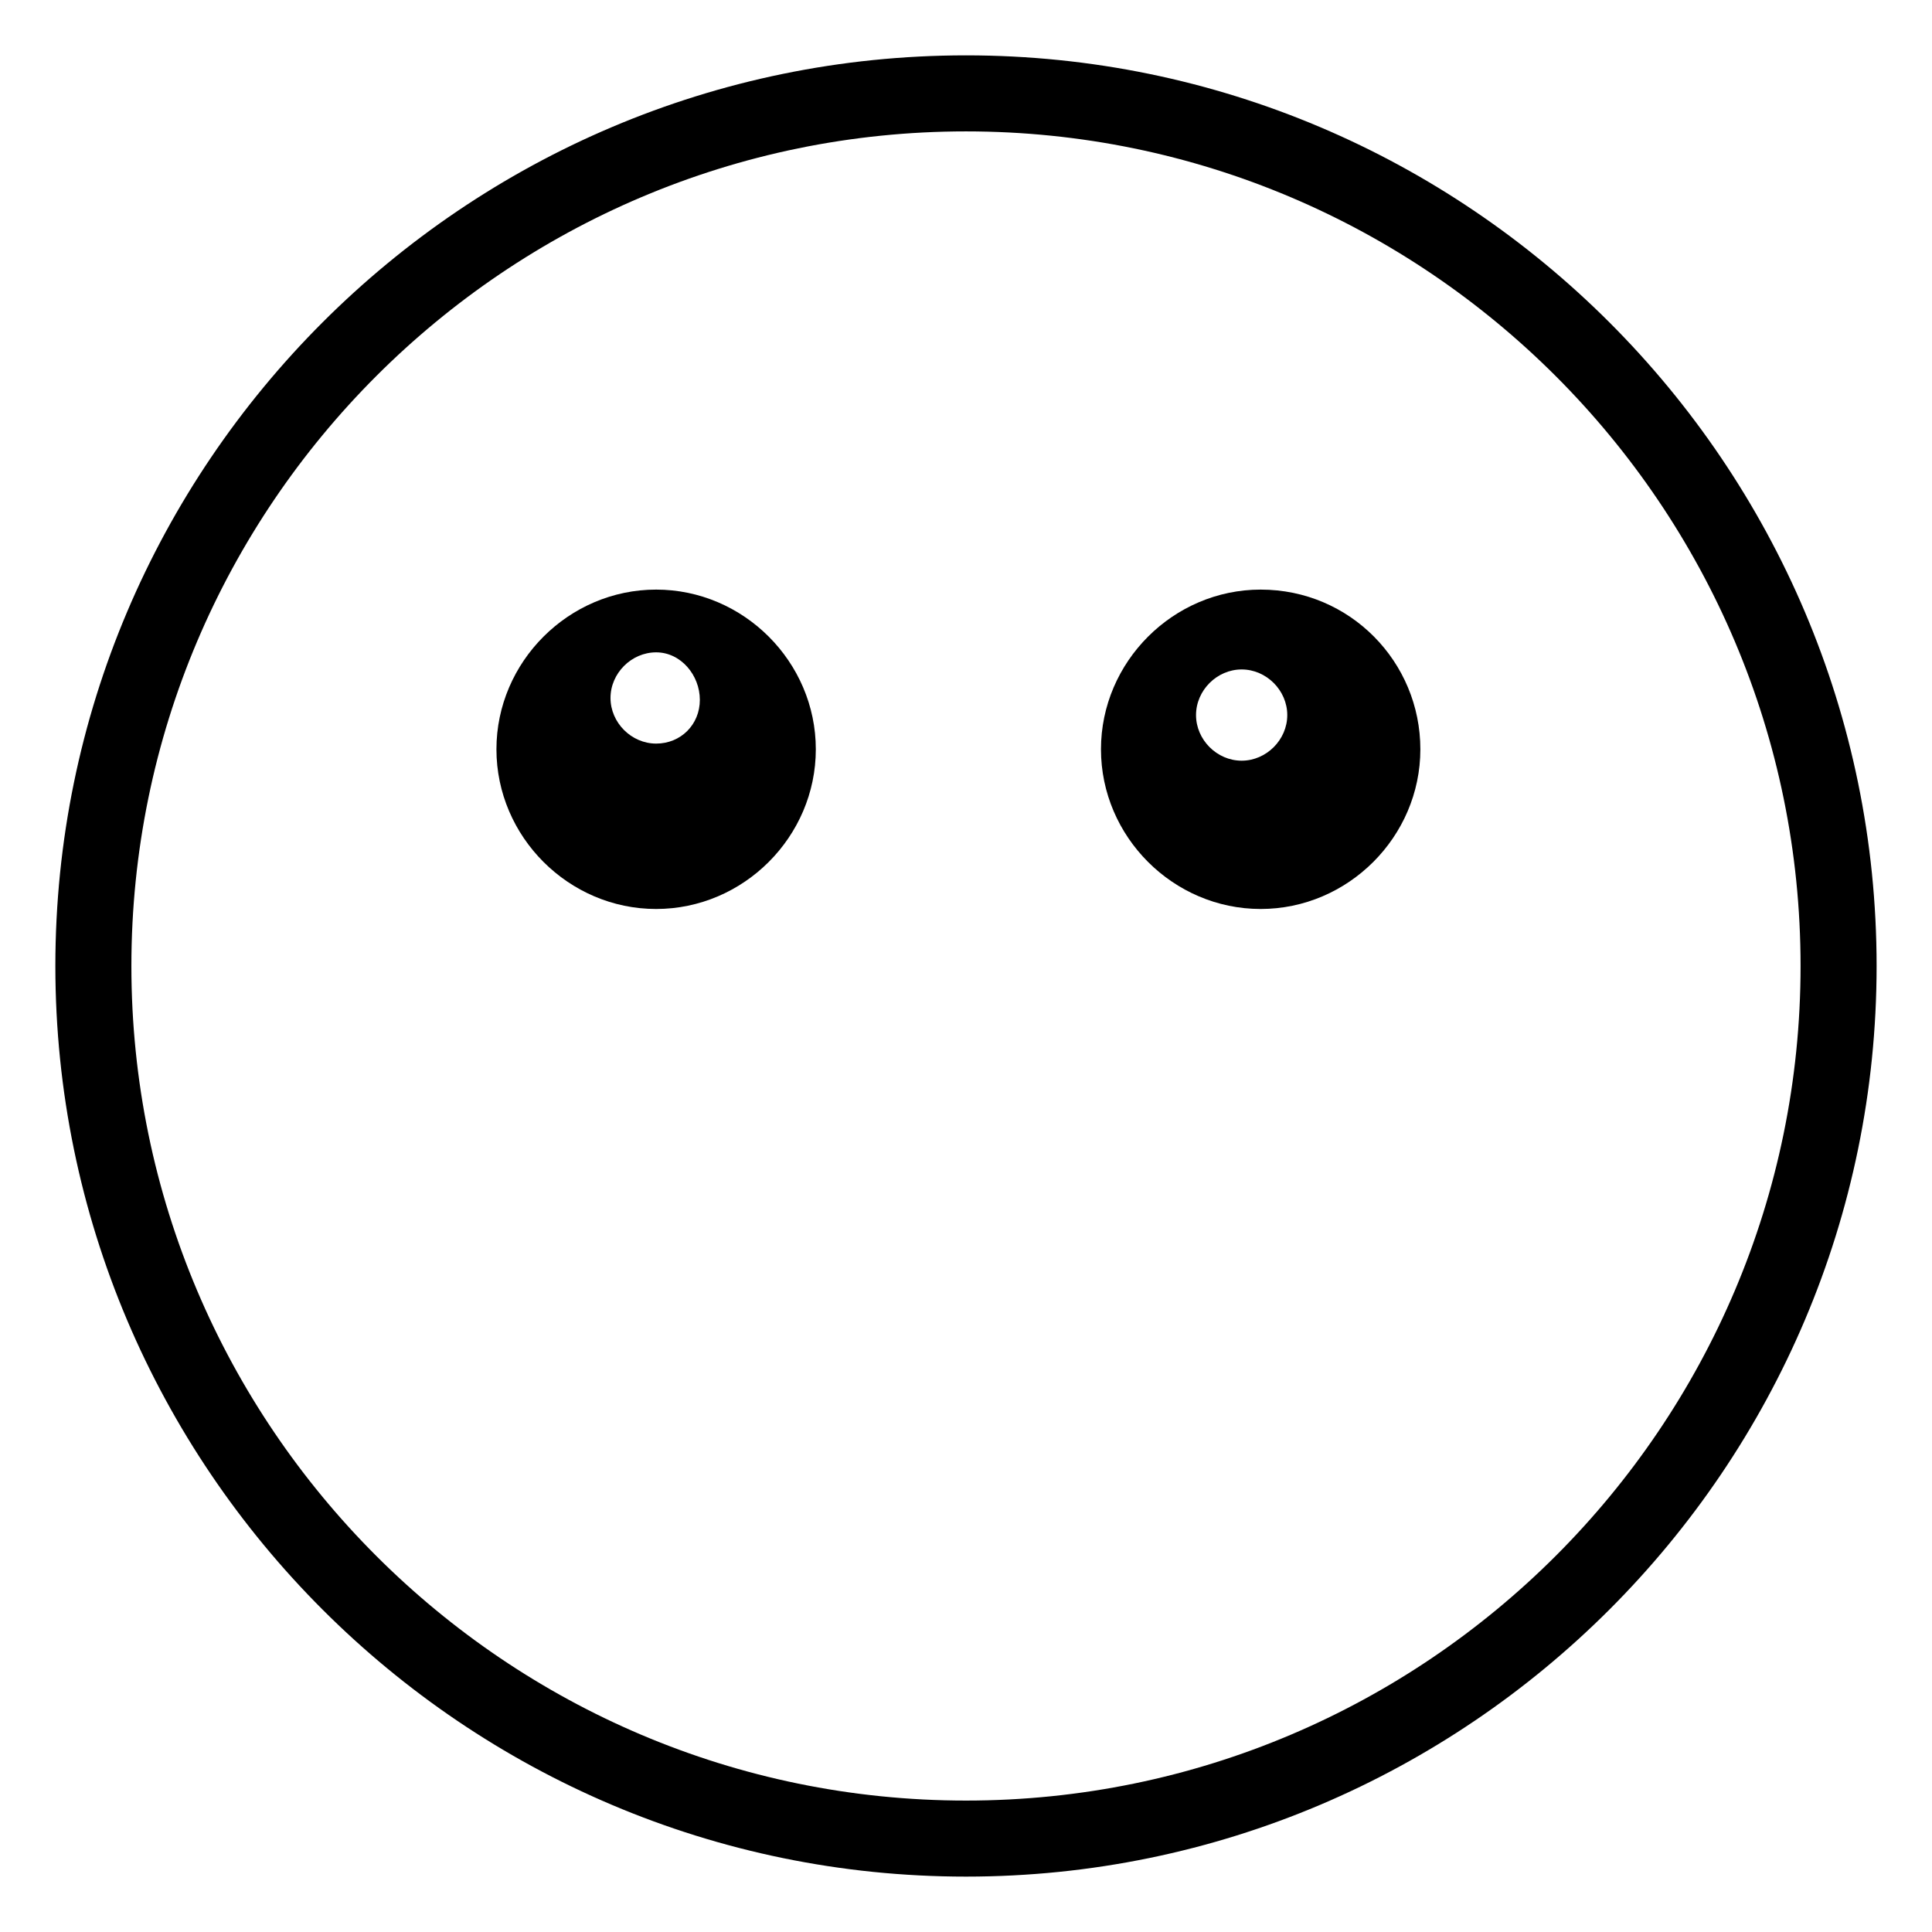 <?xml version="1.0" encoding="UTF-8"?>
<!-- Uploaded to: ICON Repo, www.iconrepo.com, Generator: ICON Repo Mixer Tools -->
<svg fill="#000000" width="800px" height="800px" version="1.1" viewBox="144 144 512 512" xmlns="http://www.w3.org/2000/svg">
 <g>
  <path d="m400 641.32c-133.01 0-241.33-108.32-241.33-241.32 0-133.01 108.32-241.33 241.33-241.33 133 0 241.32 108.32 241.32 241.32 0 133.01-108.32 241.33-241.32 241.33zm0-462.5c-121.92 0-221.18 99.254-221.18 221.18s99.254 221.17 221.18 221.17 221.17-99.25 221.17-221.17-99.25-221.18-221.17-221.18z"/>
  <path d="m317.88 300.25c-23.176 0-42.32 19.145-42.32 42.32 0 23.176 19.145 42.32 42.32 42.32 23.176 0 42.32-19.145 42.32-42.32 0-23.176-19.145-42.32-42.32-42.32zm0 40.809c-6.551 0-12.09-5.543-12.09-12.09 0-6.551 5.543-12.09 12.09-12.09 6.547-0.004 11.586 6.039 11.586 12.59 0 6.551-5.039 11.59-11.586 11.59z"/>
  <path d="m478.09 300.25c-23.176 0-42.32 19.145-42.32 42.32 0 23.176 19.145 42.32 42.32 42.32 23.176 0 42.32-19.145 42.32-42.32 0-23.176-18.641-42.32-42.32-42.32zm-5.039 45.34c-6.551 0-12.09-5.543-12.09-12.09 0-6.551 5.543-12.09 12.09-12.09 6.551 0 12.09 5.543 12.09 12.09 0 6.551-5.539 12.09-12.09 12.09z"/>
 </g>
</svg>